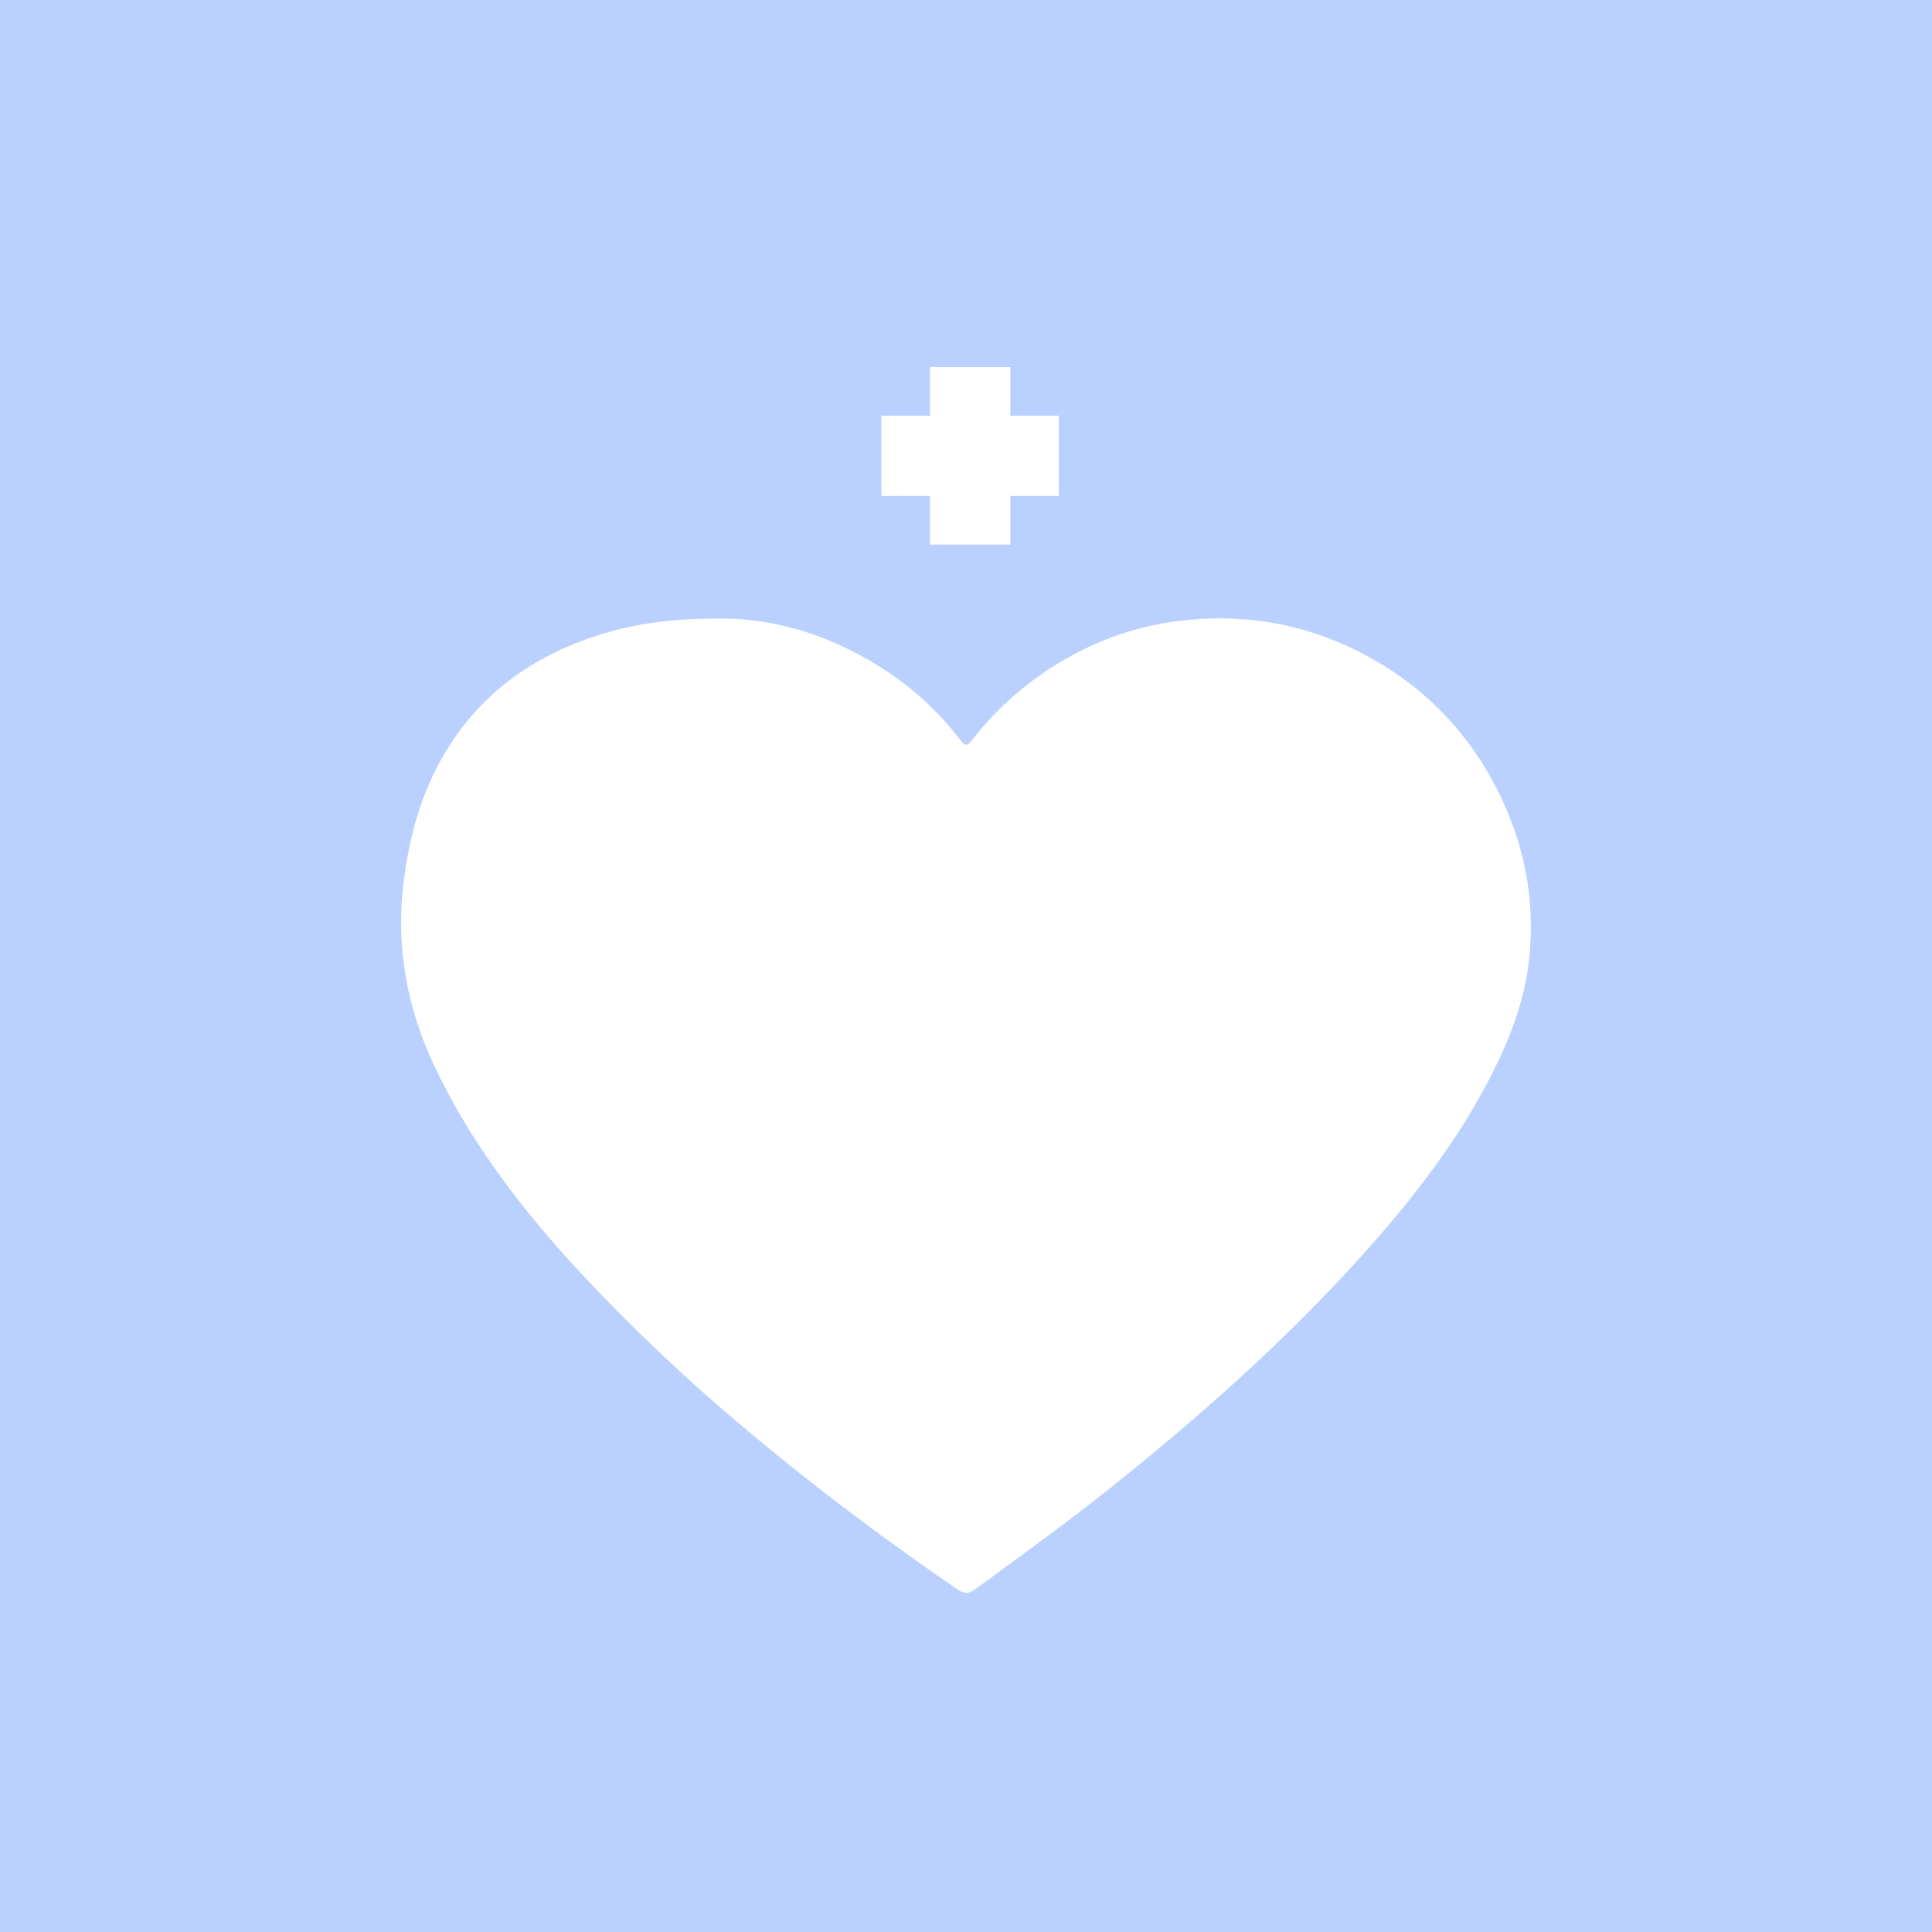 <svg width="1056" height="1056" viewBox="0 0 1056 1056" fill="none" xmlns="http://www.w3.org/2000/svg">
<path d="M0 0V1056H1056V0H0ZM481.78 227.2H508.32V200.65H552.24V227.2H578.78V271.11H552.24V297.65H508.32V271.11H481.78V227.2ZM835.69 525.2C833.19 547.06 825.43 567.37 815.53 586.88C797.28 622.88 772.84 654.48 746.06 684.4C703.24 732.24 655.43 774.68 605.26 814.58C581.73 833.28 557.38 850.86 533.1 868.58C529.1 871.58 526.53 870.94 522.81 868.38C483.81 841.64 445.95 813.32 409.68 782.91C377.552 756.179 347.108 727.488 318.52 697C286.43 662.55 257.74 625.61 237.46 582.73C222.37 550.83 216.29 517.41 220.58 482.34C223.91 455.08 231.37 429.17 246.71 405.9C263.02 381.16 285.22 363.79 312.33 352.51C336.69 342.38 362.21 338.04 391.41 338.1C424.5 337.5 457.08 348.1 486.62 368.21C501.244 378.171 514.17 390.421 524.9 404.49C527.22 407.49 528.34 408.3 531.17 404.7C545.811 385.78 564.215 370.1 585.22 358.65C603.235 348.682 622.959 342.18 643.37 339.48C678.27 335.04 711.71 340.4 743.1 356.39C775.61 372.96 800.59 397.46 817.49 429.9C833 459.82 839.52 491.59 835.69 525.15V525.2Z" fill="#BAD0FF"/>
</svg>
